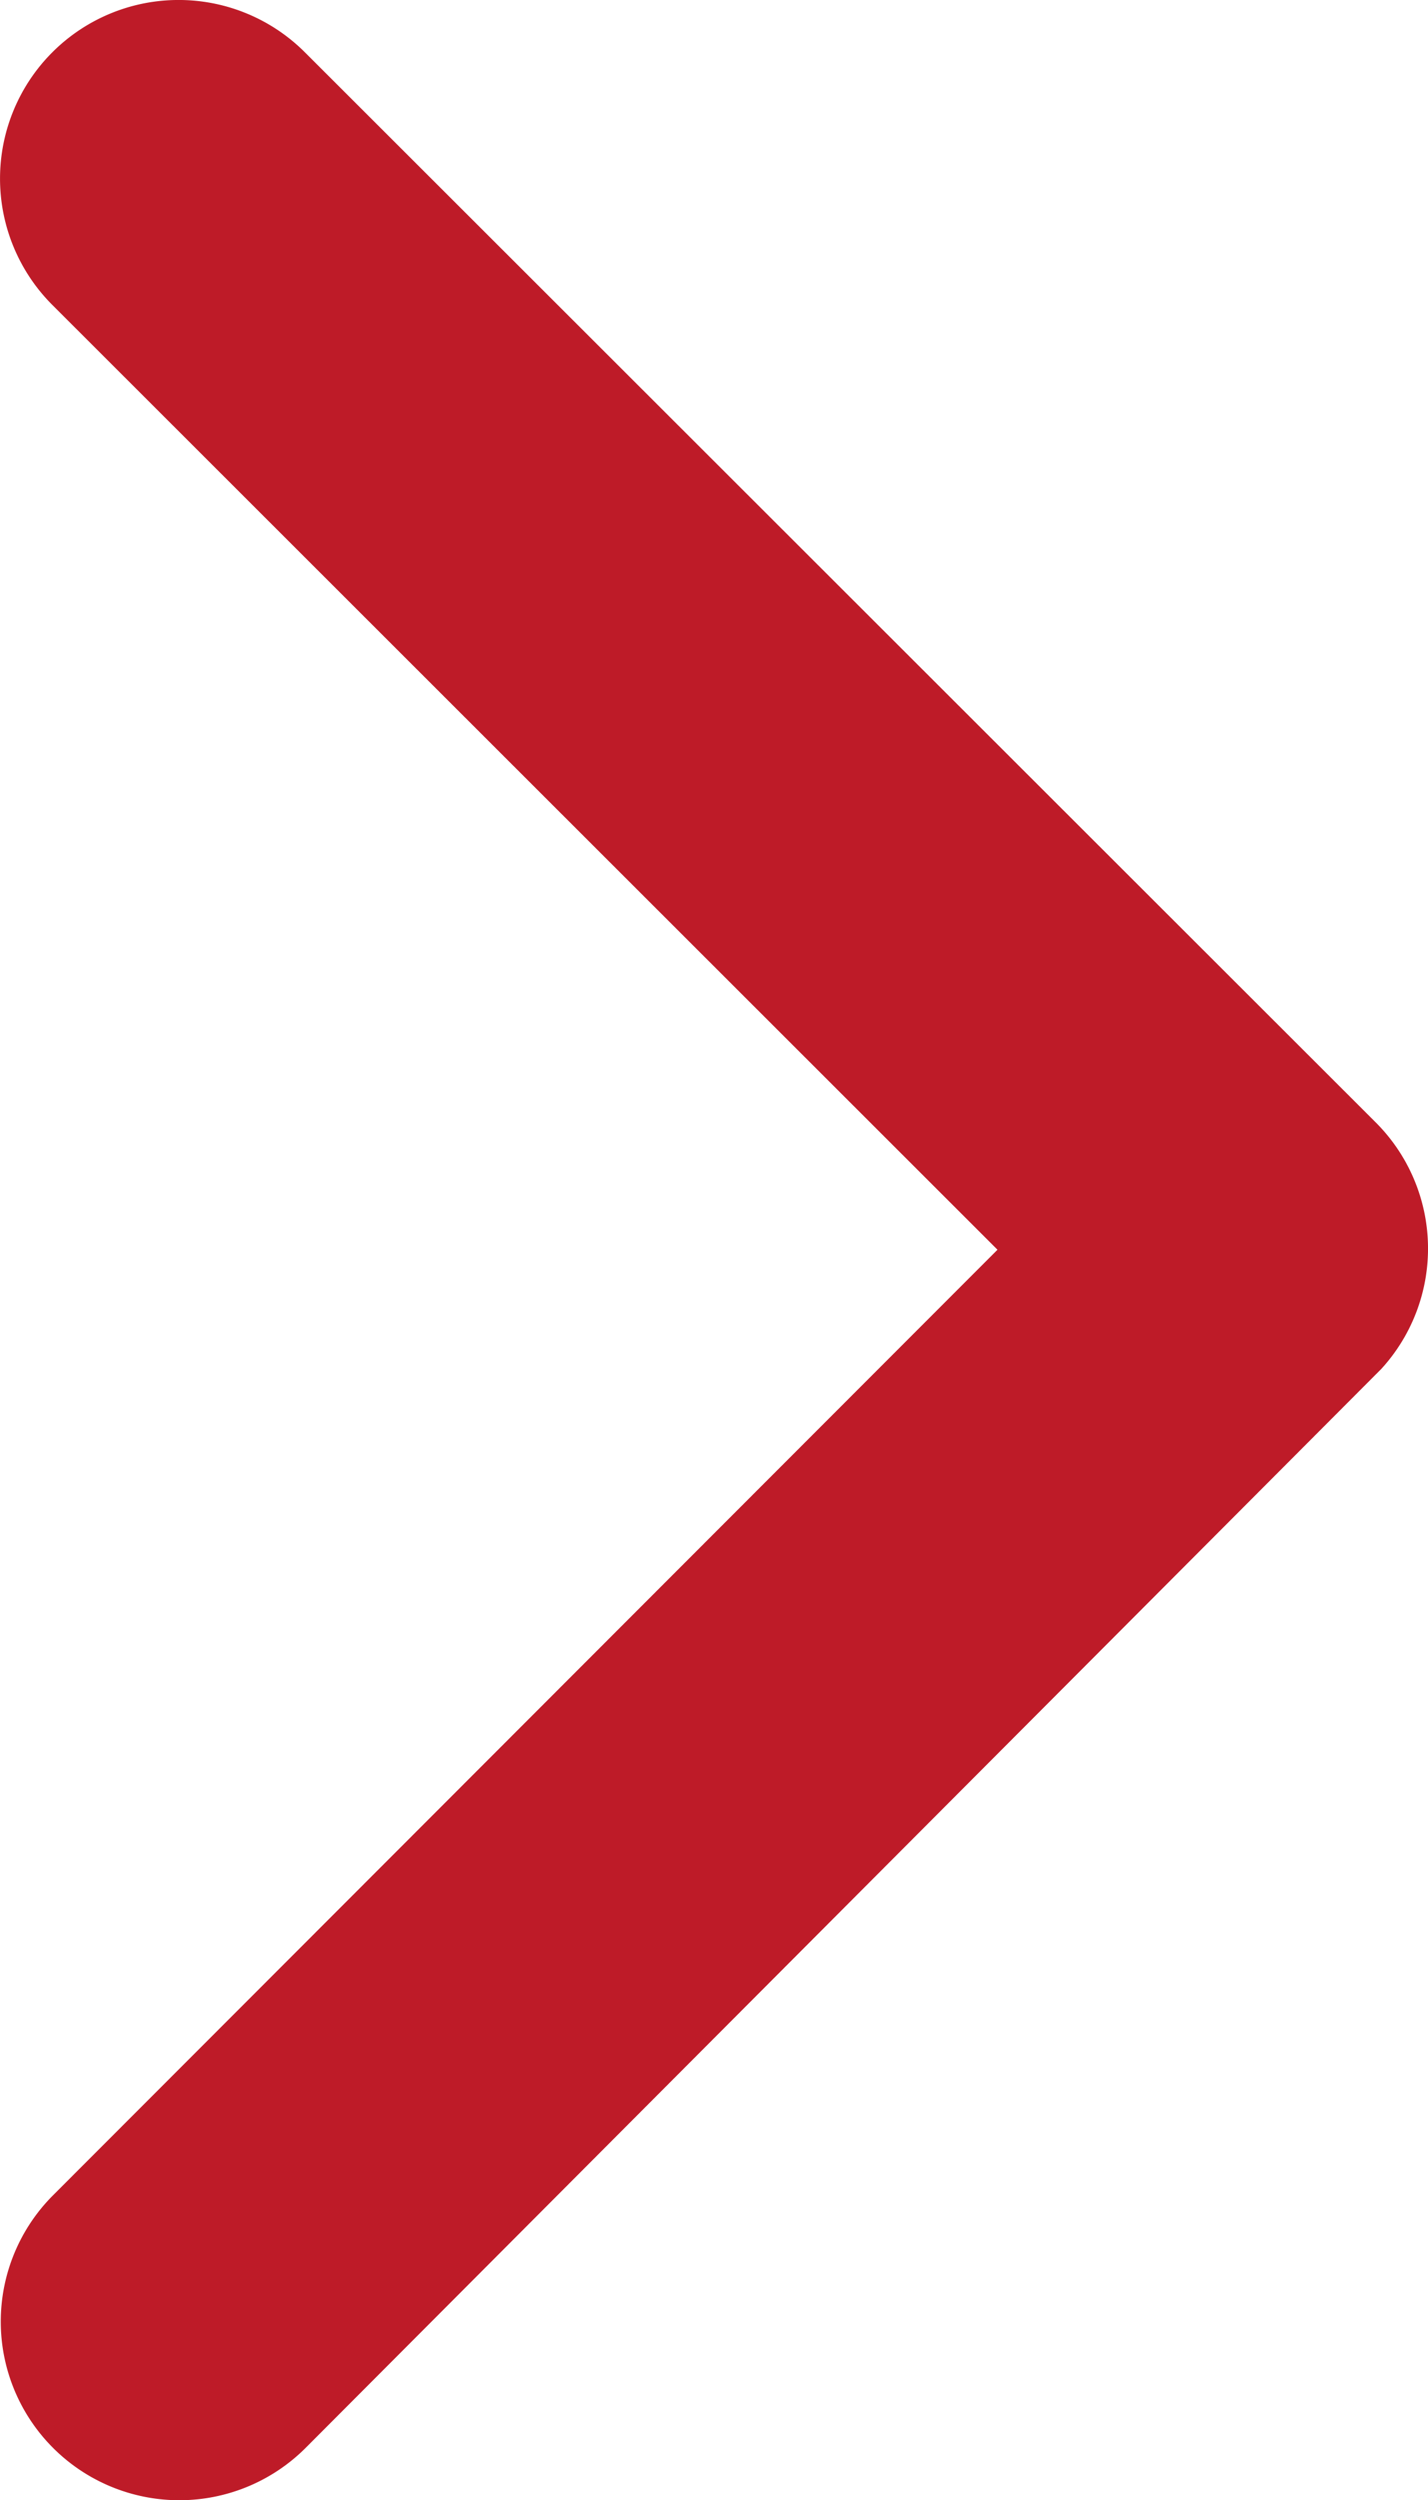 <svg xmlns="http://www.w3.org/2000/svg" width="13.5" height="23.627" viewBox="0 0 13.5 23.627">
  <path id="Icon_ionic-ios-arrow-back" data-name="Icon ionic-ios-arrow-back" d="M20.683,18,11.746,9.07a1.688,1.688,0,1,1,2.391-2.384L24.262,16.8a1.685,1.685,0,0,1,.049,2.327L14.144,29.321a1.688,1.688,0,0,1-2.391-2.384Z" transform="translate(-11.253 -6.19)" fill="#be1b28"/>
</svg>
